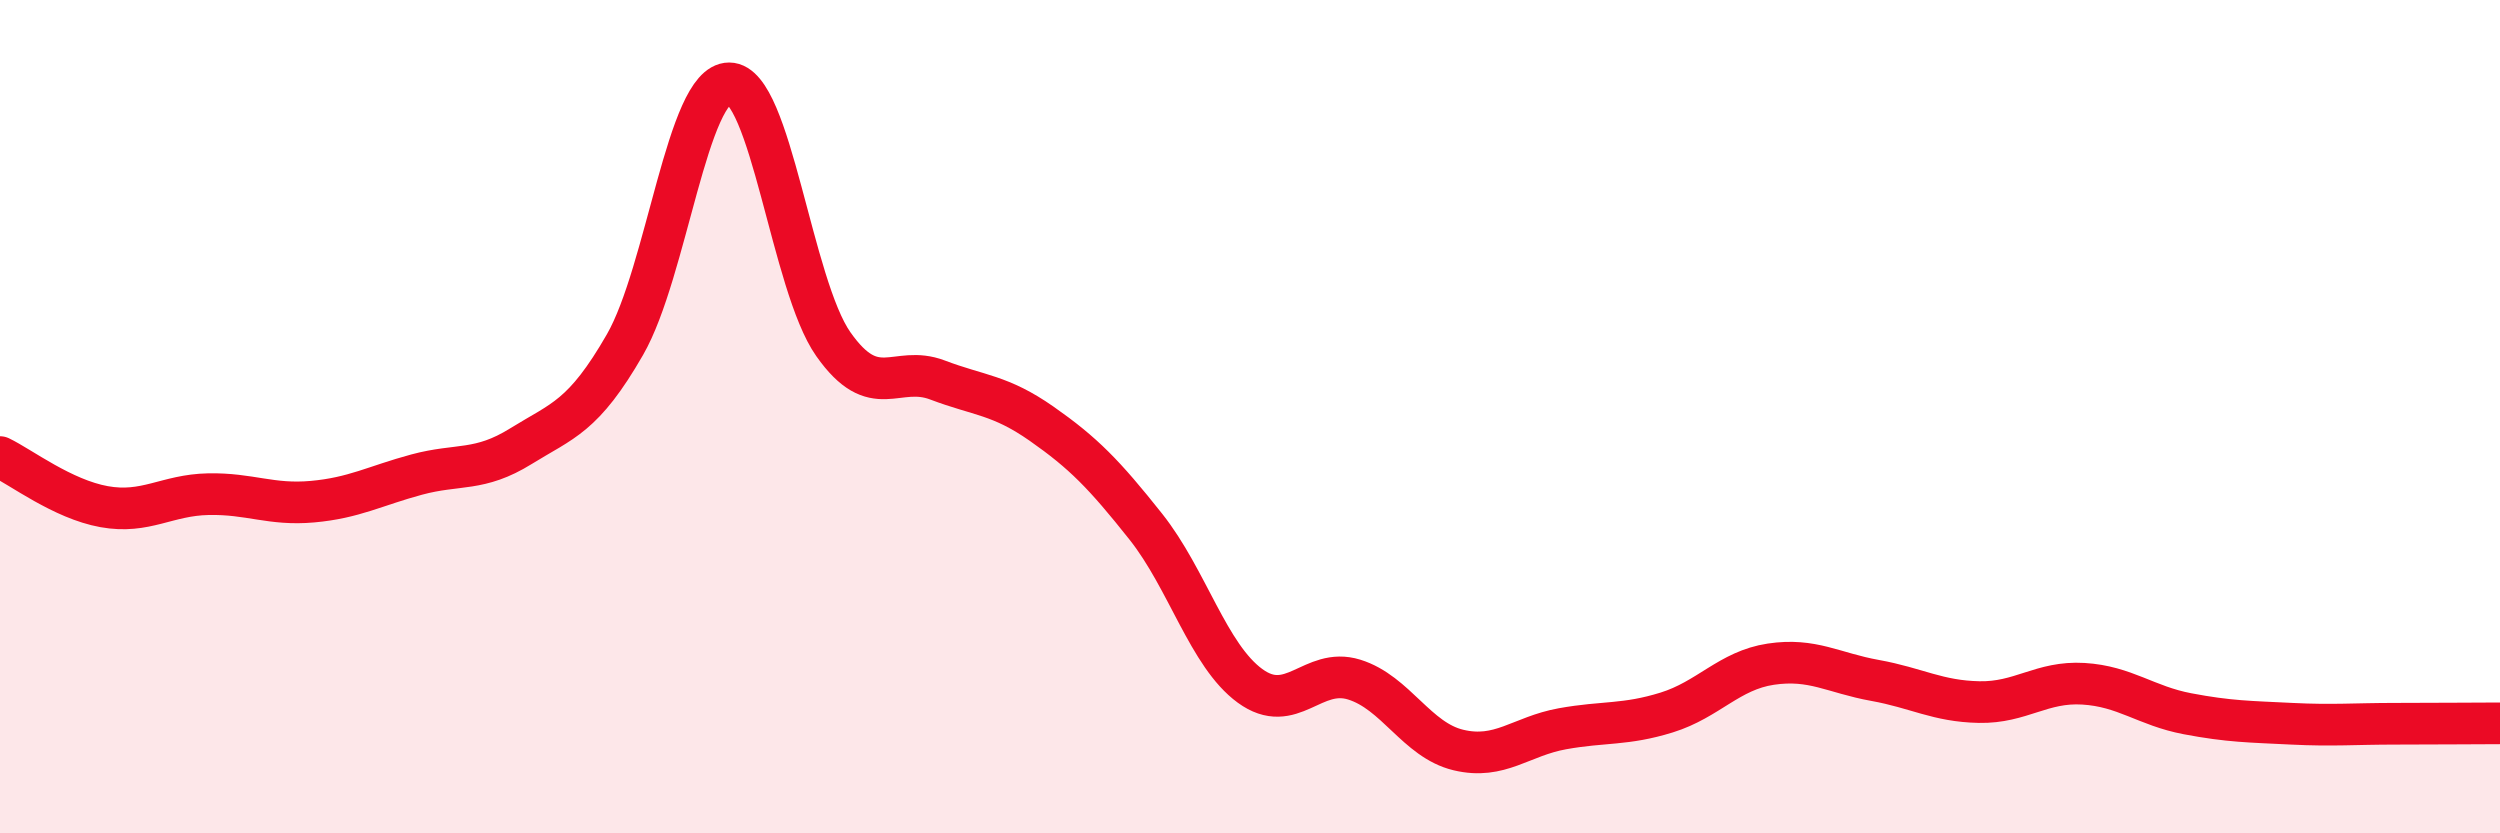 
    <svg width="60" height="20" viewBox="0 0 60 20" xmlns="http://www.w3.org/2000/svg">
      <path
        d="M 0,10.97 C 0.5,11.21 1.5,11.98 2.5,12.16 C 3.5,12.34 4,11.88 5,11.86 C 6,11.84 6.5,12.13 7.5,12.04 C 8.5,11.95 9,11.66 10,11.39 C 11,11.12 11.5,11.33 12.5,10.71 C 13.5,10.09 14,10.01 15,8.27 C 16,6.53 16.5,2 17.5,2 C 18.5,2 19,6.84 20,8.26 C 21,9.68 21.5,8.74 22.5,9.12 C 23.5,9.5 24,9.47 25,10.17 C 26,10.87 26.5,11.38 27.5,12.64 C 28.5,13.9 29,15.73 30,16.46 C 31,17.19 31.5,16 32.5,16.31 C 33.5,16.62 34,17.76 35,18 C 36,18.24 36.5,17.67 37.5,17.49 C 38.5,17.31 39,17.41 40,17.1 C 41,16.79 41.5,16.09 42.5,15.94 C 43.5,15.79 44,16.15 45,16.33 C 46,16.51 46.5,16.83 47.5,16.85 C 48.5,16.87 49,16.35 50,16.41 C 51,16.47 51.5,16.94 52.5,17.13 C 53.5,17.32 54,17.32 55,17.37 C 56,17.42 56.5,17.37 57.5,17.37 C 58.5,17.37 59.5,17.36 60,17.36L60 20L0 20Z"
        fill="#EB0A25"
        opacity="0.1"
        stroke-linecap="round"
        stroke-linejoin="round"
      />
      <path
        d="M 0,10.97 C 0.5,11.21 1.5,11.98 2.5,12.16 C 3.5,12.34 4,11.88 5,11.86 C 6,11.84 6.5,12.13 7.5,12.04 C 8.5,11.95 9,11.66 10,11.39 C 11,11.12 11.5,11.33 12.5,10.71 C 13.5,10.09 14,10.01 15,8.27 C 16,6.53 16.5,2 17.5,2 C 18.5,2 19,6.84 20,8.26 C 21,9.68 21.5,8.74 22.5,9.12 C 23.5,9.5 24,9.47 25,10.17 C 26,10.87 26.5,11.38 27.5,12.64 C 28.5,13.9 29,15.73 30,16.46 C 31,17.19 31.5,16 32.5,16.31 C 33.5,16.62 34,17.76 35,18 C 36,18.24 36.5,17.67 37.5,17.49 C 38.5,17.31 39,17.41 40,17.1 C 41,16.79 41.5,16.09 42.5,15.94 C 43.5,15.79 44,16.15 45,16.33 C 46,16.51 46.5,16.83 47.5,16.85 C 48.5,16.87 49,16.35 50,16.41 C 51,16.47 51.5,16.94 52.5,17.13 C 53.5,17.32 54,17.32 55,17.37 C 56,17.42 56.5,17.37 57.5,17.37 C 58.5,17.37 59.5,17.36 60,17.36"
        stroke="#EB0A25"
        stroke-width="1"
        fill="none"
        stroke-linecap="round"
        stroke-linejoin="round"
      />
    </svg>
  